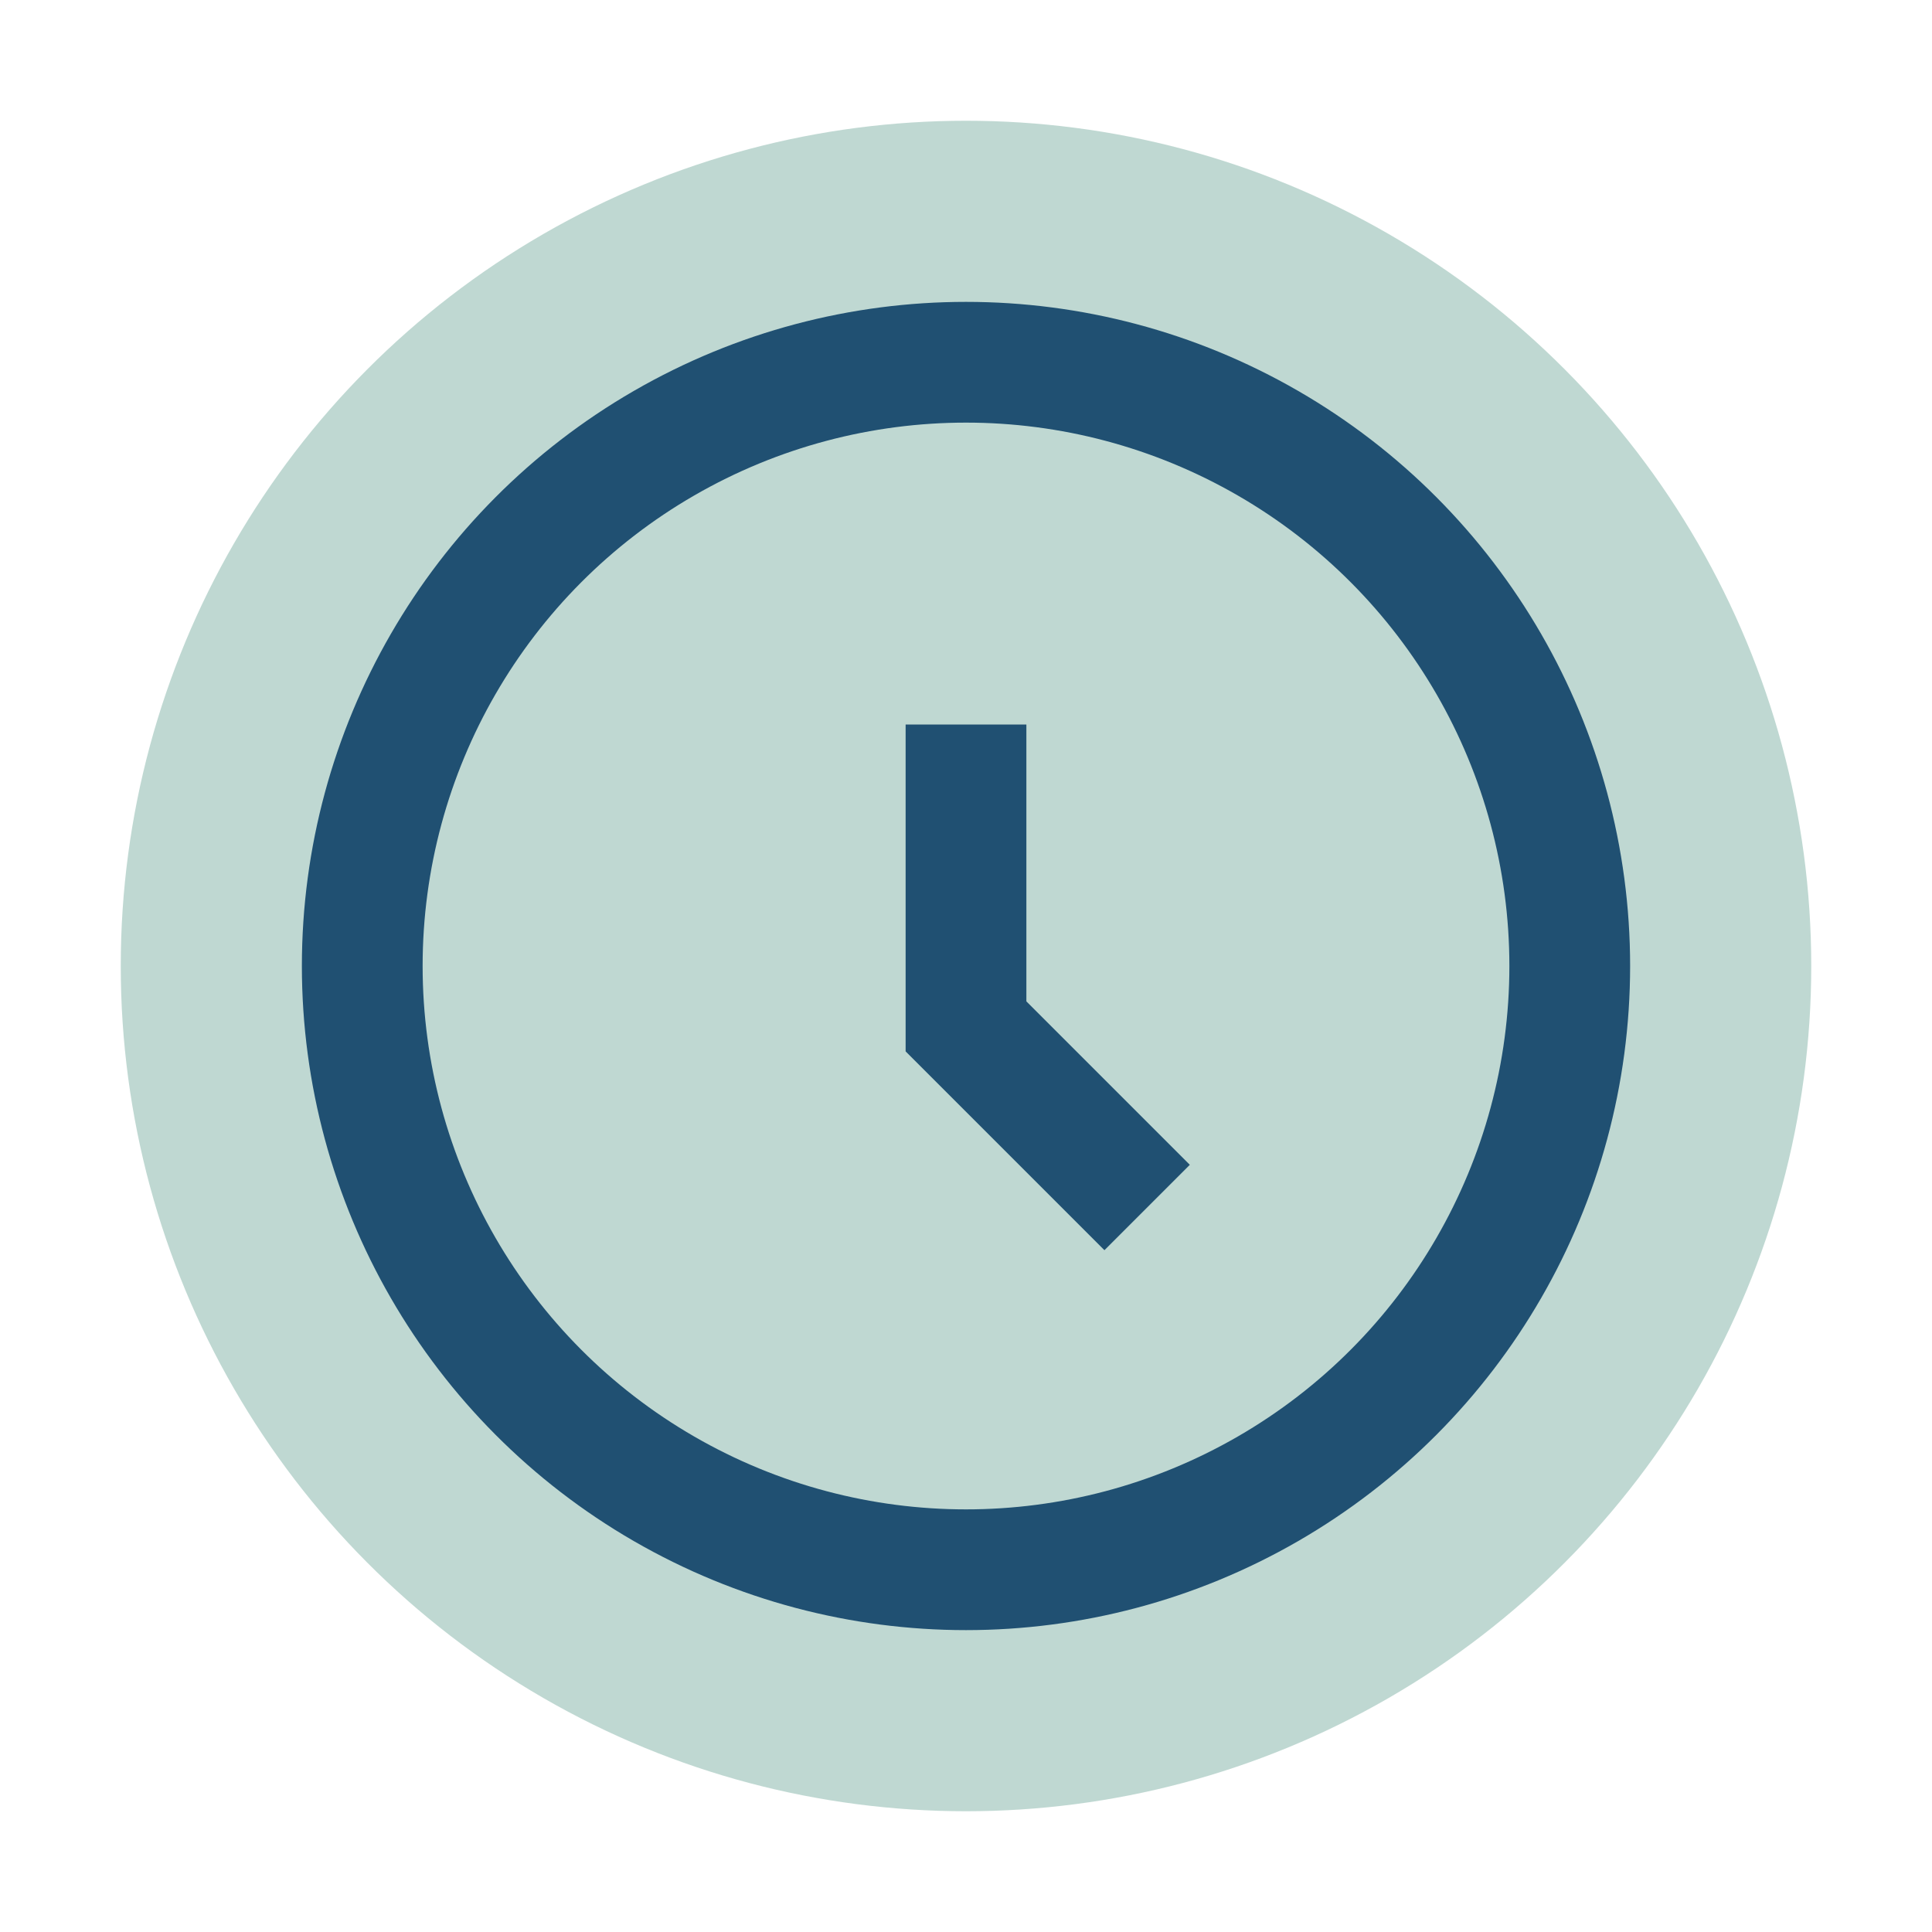 <?xml version="1.0" encoding="UTF-8"?>
<svg xmlns="http://www.w3.org/2000/svg" width="32" height="32" viewBox="0 0 32 32"><circle cx="16" cy="16" r="14" fill="#BFD8D2"/><circle cx="16" cy="16" r="10" fill="none" stroke="#205072" stroke-width="2"/><path d="M16 12v5l3 3" stroke="#205072" stroke-width="2" fill="none"/></svg>